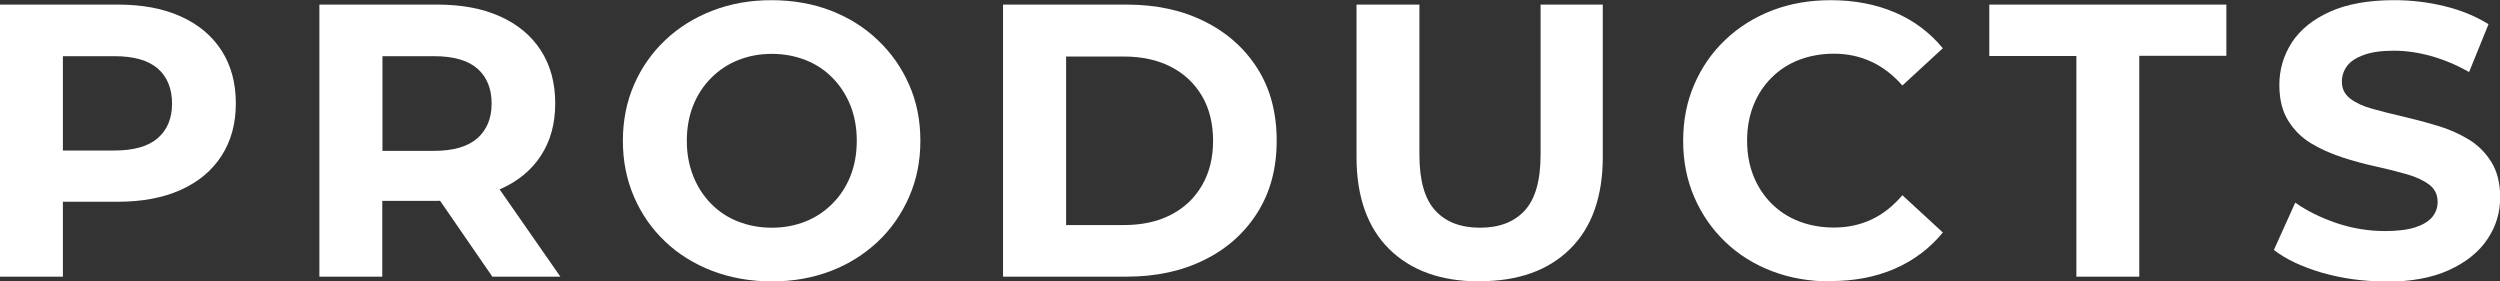 <?xml version="1.0" encoding="UTF-8"?>
<svg id="b" data-name="レイヤー 2" xmlns="http://www.w3.org/2000/svg" viewBox="0 0 141.52 15.93">
  <rect x="0" y="0" width="141.52" height="15.93" fill="#333333" stroke="none"/>
  <defs>
    <style>
      .d {
        fill: #fff;
      }
    </style>
  </defs>
  <g id="c" data-name="MENU">
    <g>
      <path class="d" d="M0,15.66V.26h6.67c1.38,0,2.57.22,3.56.67,1,.45,1.77,1.09,2.31,1.93.54.84.81,1.83.81,2.99s-.27,2.13-.81,2.97c-.54.84-1.31,1.48-2.31,1.93-1,.45-2.19.67-3.56.67H1.98l1.58-1.61v5.85H0ZM3.56,10.21l-1.58-1.69h4.49c1.1,0,1.92-.23,2.46-.7.54-.47.81-1.12.81-1.96s-.27-1.51-.81-1.98c-.54-.47-1.36-.7-2.46-.7H1.98l1.58-1.69v8.73Z"/>
      <path class="d" d="M18.08,15.66V.26h6.67c1.38,0,2.57.22,3.56.67,1,.45,1.77,1.09,2.31,1.93.54.84.81,1.83.81,2.99s-.27,2.13-.81,2.96c-.54.83-1.31,1.46-2.31,1.9-1,.44-2.19.66-3.56.66h-4.69l1.58-1.56v5.85h-3.56ZM21.65,10.21l-1.58-1.67h4.49c1.1,0,1.92-.24,2.46-.71.54-.48.81-1.13.81-1.97s-.27-1.51-.81-1.98c-.54-.47-1.36-.7-2.46-.7h-4.49l1.58-1.69v8.73ZM27.87,15.66l-3.85-5.59h3.81l3.89,5.59h-3.85Z"/>
      <path class="d" d="M43.71,15.93c-1.22,0-2.34-.2-3.38-.59-1.03-.4-1.93-.95-2.68-1.67-.76-.72-1.34-1.56-1.76-2.53s-.63-2.02-.63-3.17.21-2.2.63-3.17c.42-.97,1.01-1.81,1.77-2.53.76-.72,1.66-1.28,2.68-1.67,1.03-.4,2.14-.59,3.34-.59s2.34.2,3.35.59,1.91.95,2.66,1.67c.76.72,1.35,1.56,1.77,2.52.43.96.64,2.02.64,3.18s-.21,2.2-.64,3.18c-.43.98-1.02,1.82-1.77,2.53-.76.71-1.64,1.27-2.66,1.66s-2.13.59-3.33.59ZM43.69,12.89c.69,0,1.32-.12,1.9-.35.58-.23,1.09-.57,1.53-1.01.44-.44.78-.96,1.02-1.56.24-.6.36-1.27.36-2s-.12-1.4-.36-2c-.24-.6-.58-1.12-1.01-1.56-.43-.44-.94-.78-1.53-1.01-.59-.23-1.22-.35-1.91-.35s-1.32.12-1.9.35c-.58.23-1.09.57-1.53,1.01-.44.44-.78.96-1.02,1.56-.24.6-.36,1.27-.36,2s.12,1.38.36,1.99c.24.61.58,1.13,1.01,1.57.43.44.94.78,1.53,1.01.59.23,1.22.35,1.91.35Z"/>
      <path class="d" d="M56.78,15.66V.26h7c1.67,0,3.15.32,4.42.96,1.28.64,2.27,1.53,2.99,2.67.72,1.14,1.08,2.5,1.08,4.07s-.36,2.91-1.08,4.06c-.72,1.15-1.72,2.05-2.99,2.68-1.28.64-2.75.96-4.42.96h-7ZM60.35,12.74h3.26c1.03,0,1.92-.19,2.67-.58.76-.39,1.34-.94,1.76-1.66.42-.72.63-1.56.63-2.53s-.21-1.83-.63-2.54c-.42-.71-1-1.26-1.76-1.65-.76-.39-1.65-.58-2.67-.58h-3.26v9.55Z"/>
      <path class="d" d="M83.77,15.93c-2.19,0-3.89-.61-5.13-1.83-1.23-1.22-1.85-2.96-1.85-5.21V.26h3.56v8.49c0,1.47.3,2.52.9,3.17.6.65,1.44.97,2.53.97s1.93-.32,2.53-.97c.6-.65.9-1.7.9-3.17V.26h3.52v8.62c0,2.26-.62,4-1.85,5.21-1.23,1.22-2.94,1.83-5.13,1.83Z"/>
      <path class="d" d="M103.62,15.93c-1.19,0-2.29-.19-3.31-.58-1.02-.39-1.9-.94-2.65-1.66-.75-.72-1.33-1.56-1.75-2.53-.42-.97-.63-2.03-.63-3.19s.21-2.22.63-3.19c.42-.97,1-1.81,1.76-2.53.76-.72,1.64-1.27,2.65-1.66,1.01-.39,2.12-.58,3.32-.58,1.33,0,2.54.23,3.62.69,1.08.46,1.98,1.14,2.72,2.03l-2.29,2.11c-.53-.6-1.11-1.05-1.76-1.35-.65-.3-1.35-.45-2.11-.45-.72,0-1.38.12-1.98.35-.6.23-1.12.57-1.56,1.01-.44.44-.78.96-1.02,1.56-.24.6-.36,1.27-.36,2s.12,1.4.36,2c.24.6.58,1.12,1.02,1.56.44.44.96.78,1.56,1.01.6.23,1.26.35,1.98.35.76,0,1.47-.15,2.11-.45.65-.3,1.23-.76,1.76-1.38l2.29,2.11c-.73.89-1.64,1.58-2.72,2.05-1.08.47-2.29.7-3.64.7Z"/>
      <path class="d" d="M117.54,15.66V3.17h-4.93V.26h13.42v2.9h-4.93v12.5h-3.56Z"/>
      <path class="d" d="M134.99,15.93c-1.23,0-2.41-.17-3.54-.49-1.13-.33-2.04-.76-2.73-1.29l1.21-2.68c.66.47,1.44.85,2.34,1.16.9.3,1.81.45,2.74.45.7,0,1.27-.07,1.71-.21.43-.14.75-.33.96-.58.21-.25.31-.54.31-.86,0-.41-.16-.74-.48-.98-.32-.24-.75-.44-1.28-.59-.53-.15-1.11-.3-1.75-.44-.64-.14-1.28-.31-1.91-.52-.64-.21-1.22-.47-1.75-.79-.53-.32-.96-.75-1.29-1.28s-.5-1.2-.5-2.02c0-.88.24-1.68.71-2.41.48-.73,1.2-1.31,2.16-1.74.96-.43,2.17-.65,3.62-.65.97,0,1.92.11,2.86.34.94.23,1.77.57,2.49,1.02l-1.1,2.71c-.72-.41-1.44-.71-2.16-.91-.72-.2-1.42-.3-2.11-.3s-1.25.08-1.69.24c-.44.16-.76.37-.95.63-.19.26-.29.55-.29.89,0,.4.16.71.48.96.32.24.75.44,1.28.58.53.15,1.11.29,1.75.44.64.15,1.28.32,1.91.51.64.19,1.22.45,1.75.77.53.32.96.75,1.29,1.28.33.53.5,1.2.5,2,0,.87-.24,1.66-.73,2.38-.48.72-1.21,1.3-2.17,1.74-.96.44-2.17.66-3.64.66Z"/>
    </g>
  </g>
</svg>